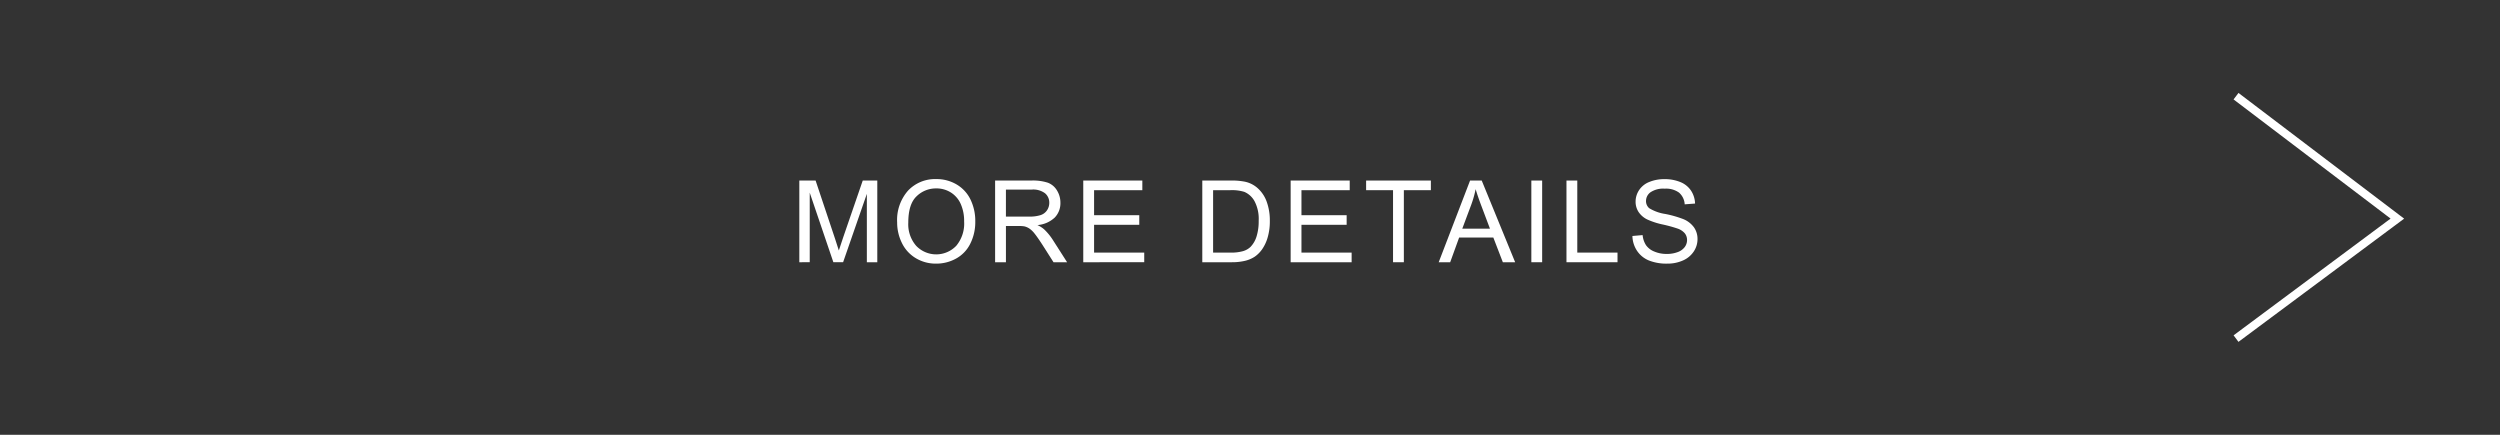 <svg id="レイヤー_1" data-name="レイヤー 1" xmlns="http://www.w3.org/2000/svg" width="460" height="80" viewBox="0 0 460 80">
  <rect x="0" y="0" width="460" height="80" fill="#333333" stroke="none"/>
  <defs>
    <style>
      .cls-1, .cls-2 {
        fill: none;
      }

      .cls-2 {
        stroke: #fff;
        stroke-miterlimit: 10;
        stroke-width: 1.5px;
      }

      .cls-3 {
        fill: #fff;
      }
    </style>
  </defs>
  <g>
    <rect class="cls-1" width="460" height="80"/>
    <polyline class="cls-2" points="411.428 17.698 441.114 40.225 411.428 62.302"/>
    <g>
      <path class="cls-3" d="M147.076,48.251V33.219h2.994l3.558,10.643q.492,1.486.718,2.225.256-.819.8-2.409l3.6-10.459h2.676V48.251H159.5V35.669l-4.368,12.582h-1.794l-4.348-12.8v12.8Z"/>
      <path class="cls-3" d="M165.075,40.93a8.171,8.171,0,0,1,2.01-5.861,6.834,6.834,0,0,1,5.188-2.117,7.207,7.207,0,0,1,3.753.994,6.5,6.5,0,0,1,2.549,2.775,9.01,9.01,0,0,1,.876,4.034,8.852,8.852,0,0,1-.923,4.092,6.293,6.293,0,0,1-2.614,2.732,7.468,7.468,0,0,1-3.651.928,7.1,7.1,0,0,1-3.794-1.026,6.588,6.588,0,0,1-2.532-2.8A8.476,8.476,0,0,1,165.075,40.93Zm2.051.03a6.021,6.021,0,0,0,1.461,4.281,5.1,5.1,0,0,0,7.363-.015,6.384,6.384,0,0,0,1.45-4.481,7.705,7.705,0,0,0-.62-3.2,4.774,4.774,0,0,0-1.815-2.123,4.924,4.924,0,0,0-2.681-.753,5.085,5.085,0,0,0-3.635,1.45Q167.125,37.567,167.126,40.96Z"/>
      <path class="cls-3" d="M183.1,48.251V33.219h6.665a8.841,8.841,0,0,1,3.055.405,3.337,3.337,0,0,1,1.672,1.43,4.268,4.268,0,0,1,.625,2.266,3.781,3.781,0,0,1-1.035,2.7,5.233,5.233,0,0,1-3.2,1.394,5.177,5.177,0,0,1,1.2.749,10.37,10.37,0,0,1,1.651,2l2.615,4.092h-2.5l-1.989-3.127q-.873-1.353-1.436-2.072a4.5,4.5,0,0,0-1.01-1,3,3,0,0,0-.907-.4,6.056,6.056,0,0,0-1.108-.072h-2.307v6.676Zm1.989-8.4h4.276a6.419,6.419,0,0,0,2.133-.281,2.277,2.277,0,0,0,1.169-.9,2.446,2.446,0,0,0,.4-1.349,2.241,2.241,0,0,0-.773-1.753,3.626,3.626,0,0,0-2.446-.687h-4.758Z"/>
      <path class="cls-3" d="M199.321,48.251V33.219H210.19v1.774h-8.879v4.6h8.315V41.36h-8.315v5.117h9.228v1.774Z"/>
      <path class="cls-3" d="M221.222,48.251V33.219H226.4a12.452,12.452,0,0,1,2.676.216,5.078,5.078,0,0,1,2.205,1.076,6.116,6.116,0,0,1,1.779,2.568,10.089,10.089,0,0,1,.589,3.574,10.485,10.485,0,0,1-.4,3.035,7.374,7.374,0,0,1-1.025,2.189,5.447,5.447,0,0,1-1.37,1.364,5.6,5.6,0,0,1-1.794.754,10.242,10.242,0,0,1-2.415.256Zm1.989-1.774h3.209a7.772,7.772,0,0,0,2.333-.277,3.333,3.333,0,0,0,1.349-.779,4.761,4.761,0,0,0,1.1-1.9,9.292,9.292,0,0,0,.395-2.9A6.989,6.989,0,0,0,230.824,37a3.9,3.9,0,0,0-1.881-1.7,7.783,7.783,0,0,0-2.574-.307h-3.158Z"/>
      <path class="cls-3" d="M237.479,48.251V33.219h10.869v1.774h-8.88v4.6h8.315V41.36h-8.315v5.117H248.7v1.774Z"/>
      <path class="cls-3" d="M256.319,48.251V34.993h-4.953V33.219h11.915v1.774h-4.972V48.251Z"/>
      <path class="cls-3" d="M264.721,48.251l5.773-15.032h2.143l6.152,15.032h-2.266L274.77,43.7h-6.286l-1.651,4.553Zm4.338-6.173h5.095l-1.568-4.163q-.718-1.9-1.066-3.117a19.182,19.182,0,0,1-.811,2.871Z"/>
      <path class="cls-3" d="M281.768,48.251V33.219h1.989V48.251Z"/>
      <path class="cls-3" d="M288.231,48.251V33.219h1.99V46.477h7.4v1.774Z"/>
      <path class="cls-3" d="M300.365,43.421l1.877-.164a4.138,4.138,0,0,0,.62,1.851,3.392,3.392,0,0,0,1.513,1.169,5.733,5.733,0,0,0,2.307.447,5.539,5.539,0,0,0,2.009-.339,2.787,2.787,0,0,0,1.3-.928,2.153,2.153,0,0,0,.426-1.287,1.954,1.954,0,0,0-.41-1.235,3.033,3.033,0,0,0-1.354-.887,26.27,26.27,0,0,0-2.675-.734,13.72,13.72,0,0,1-2.9-.938,4.065,4.065,0,0,1-1.6-1.4,3.427,3.427,0,0,1-.529-1.873,3.822,3.822,0,0,1,.647-2.127,3.994,3.994,0,0,1,1.887-1.5,7.15,7.15,0,0,1,2.757-.514,7.539,7.539,0,0,1,2.949.539,4.254,4.254,0,0,1,1.964,1.584,4.545,4.545,0,0,1,.738,2.369l-1.907.143a3.085,3.085,0,0,0-1.041-2.153,4.057,4.057,0,0,0-2.621-.728,4.2,4.2,0,0,0-2.629.661,1.983,1.983,0,0,0-.826,1.595,1.712,1.712,0,0,0,.584,1.333,7.926,7.926,0,0,0,3,1.071,19.81,19.81,0,0,1,3.329.959,4.549,4.549,0,0,1,1.937,1.533,3.733,3.733,0,0,1,.626,2.138,4.087,4.087,0,0,1-.687,2.261,4.532,4.532,0,0,1-1.974,1.651,6.9,6.9,0,0,1-2.9.589,8.66,8.66,0,0,1-3.42-.594,4.793,4.793,0,0,1-2.164-1.79A5.083,5.083,0,0,1,300.365,43.421Z"/>
    </g>
  </g>
</svg>
